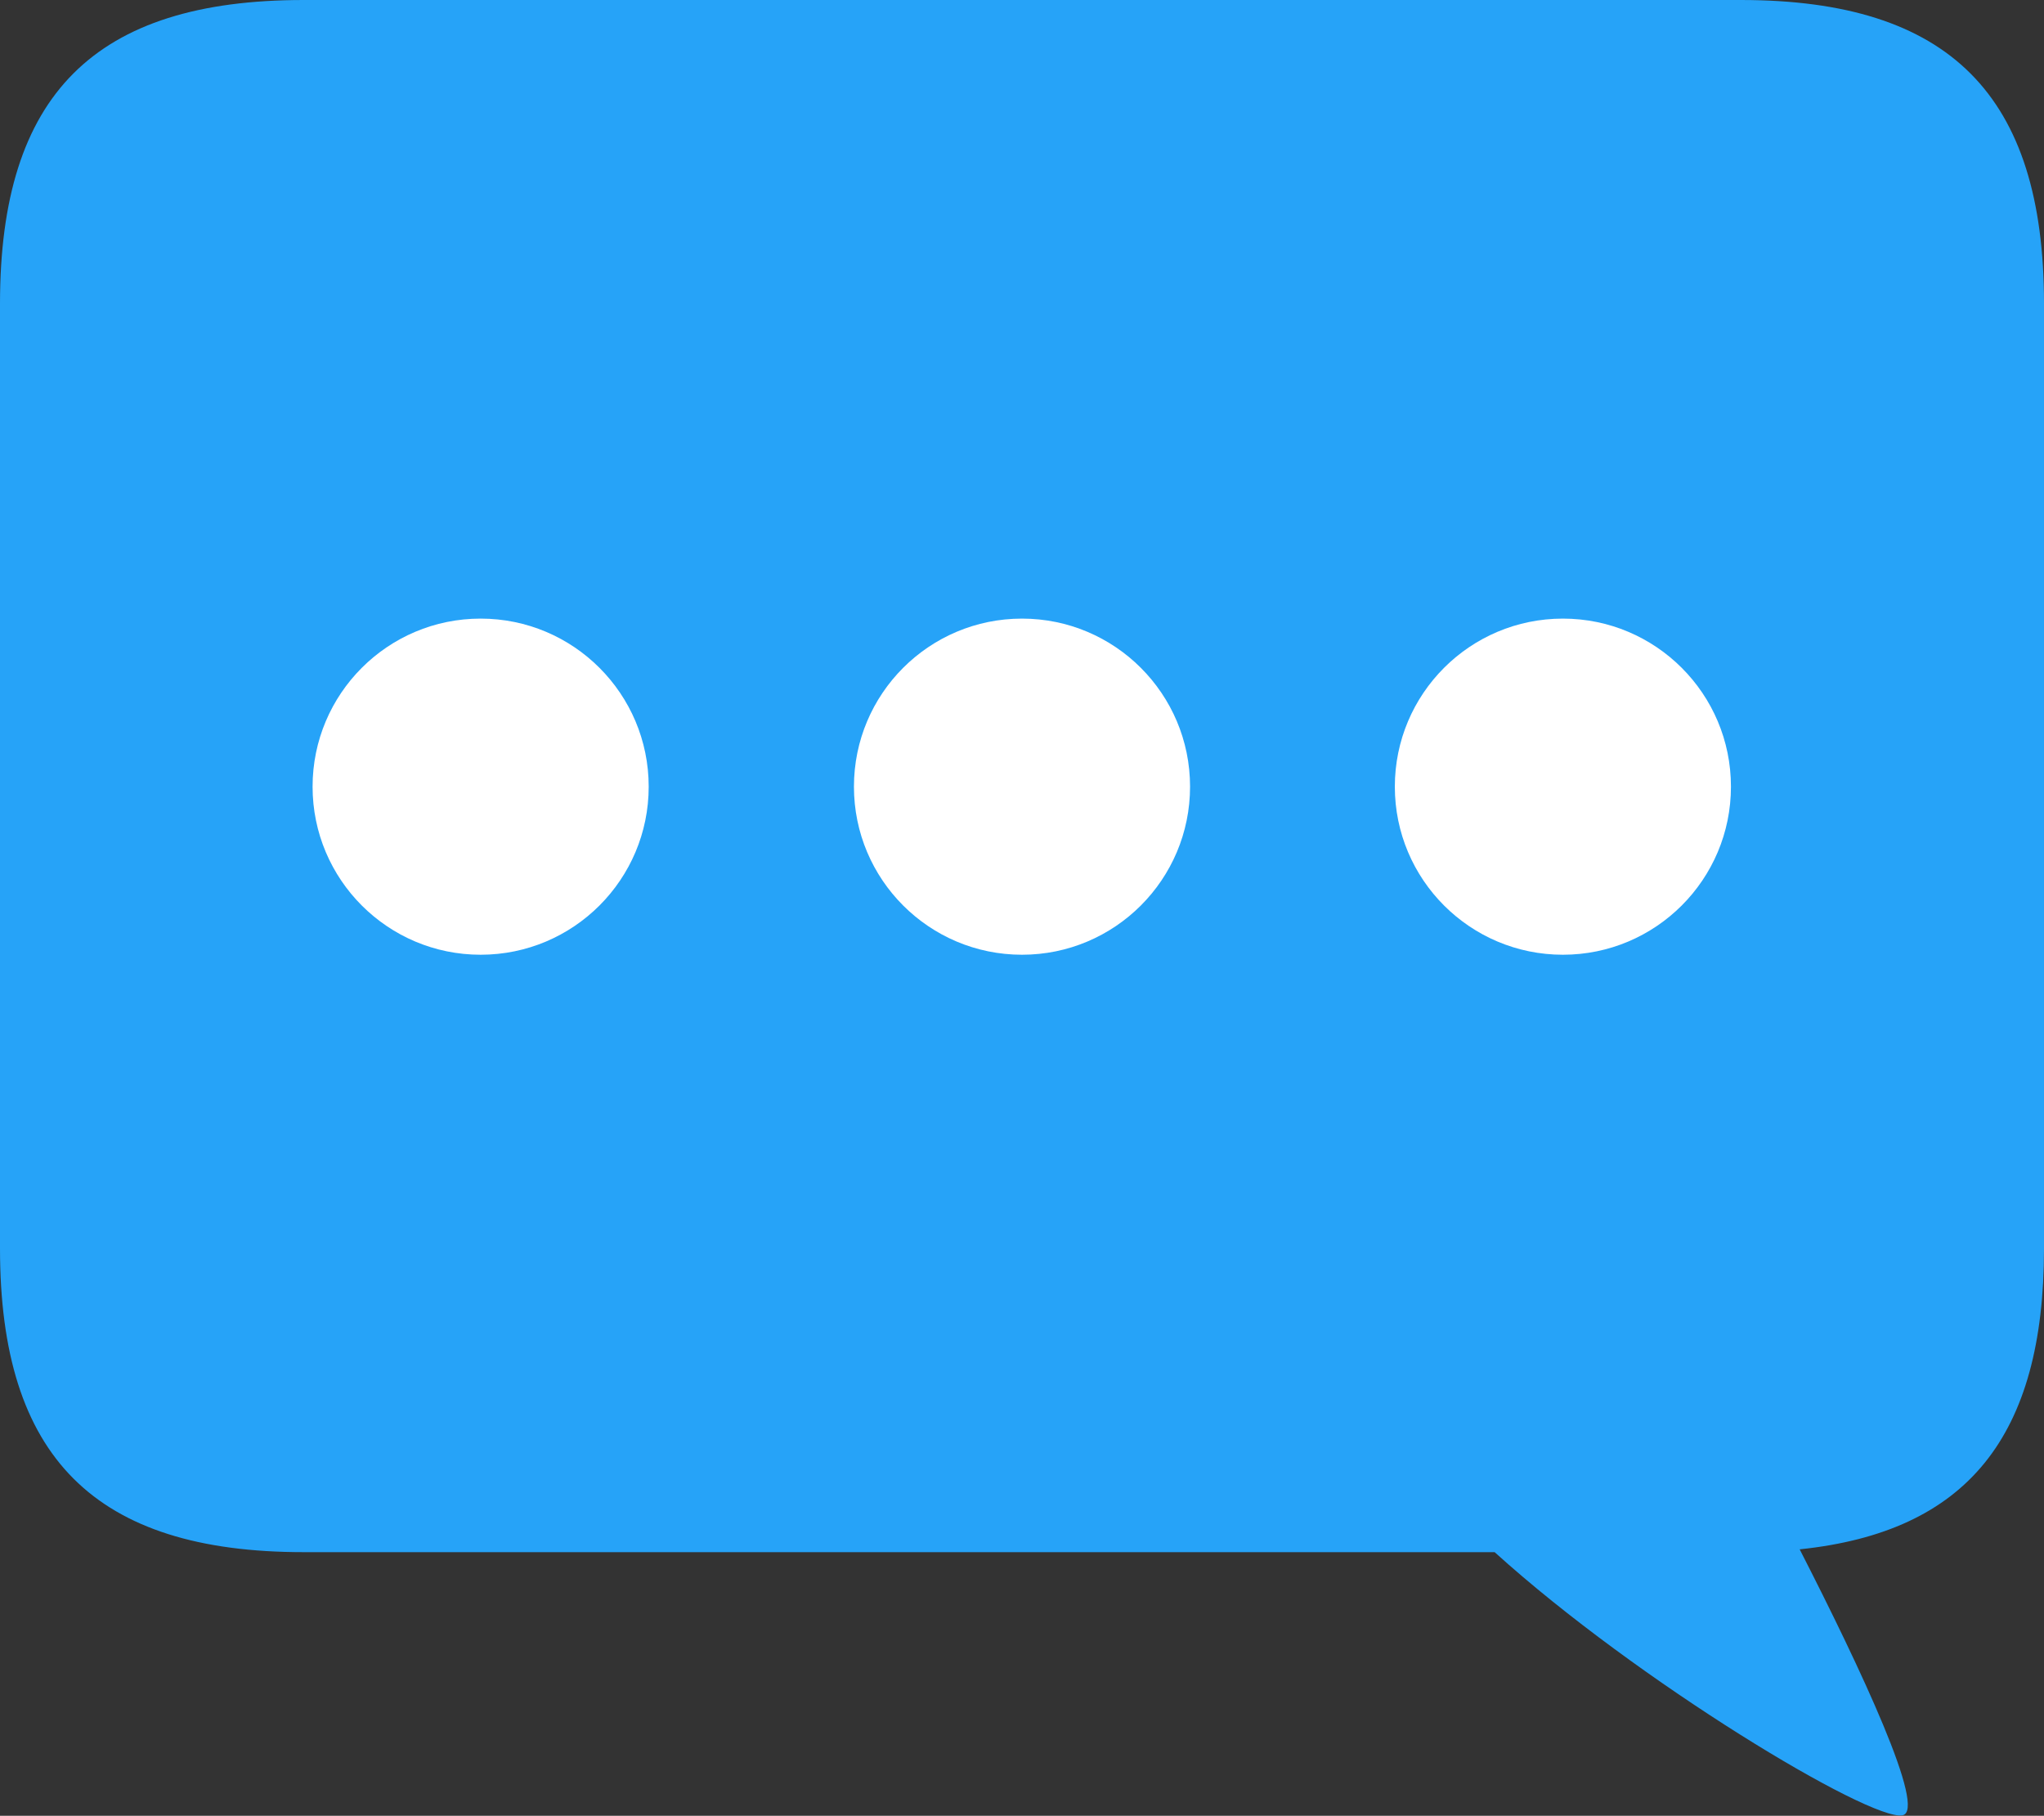 <?xml version="1.0" encoding="UTF-8"?> <svg xmlns="http://www.w3.org/2000/svg" id="Layer_2" viewBox="0 0 43.42 38.57"><rect x="0" y="0" width="43.42" height="38.57" fill="#333333" stroke="none"/> <defs> <style>.cls-1{fill:#fff;}.cls-2{fill:#26a3f8;}</style> </defs> <g id="Layer_1-2"> <g> <path class="cls-2" d="M0,6.45V26.52c0,4.43,2.01,6.45,6.45,6.45H31.75c3.05,2.76,7.97,5.71,8.66,5.59,.54-.09-.89-3.13-2.18-5.65,3.56-.37,5.19-2.4,5.19-6.39V6.45c0-4.43-2.01-6.45-6.44-6.45H6.45C2.01,0,0,2.01,0,6.45Z"></path> <circle class="cls-1" cx="10.21" cy="16.71" r="3.57"></circle> <circle class="cls-1" cx="21.71" cy="16.71" r="3.57"></circle> <circle class="cls-1" cx="33.2" cy="16.71" r="3.57"></circle> </g> </g> </svg> 
